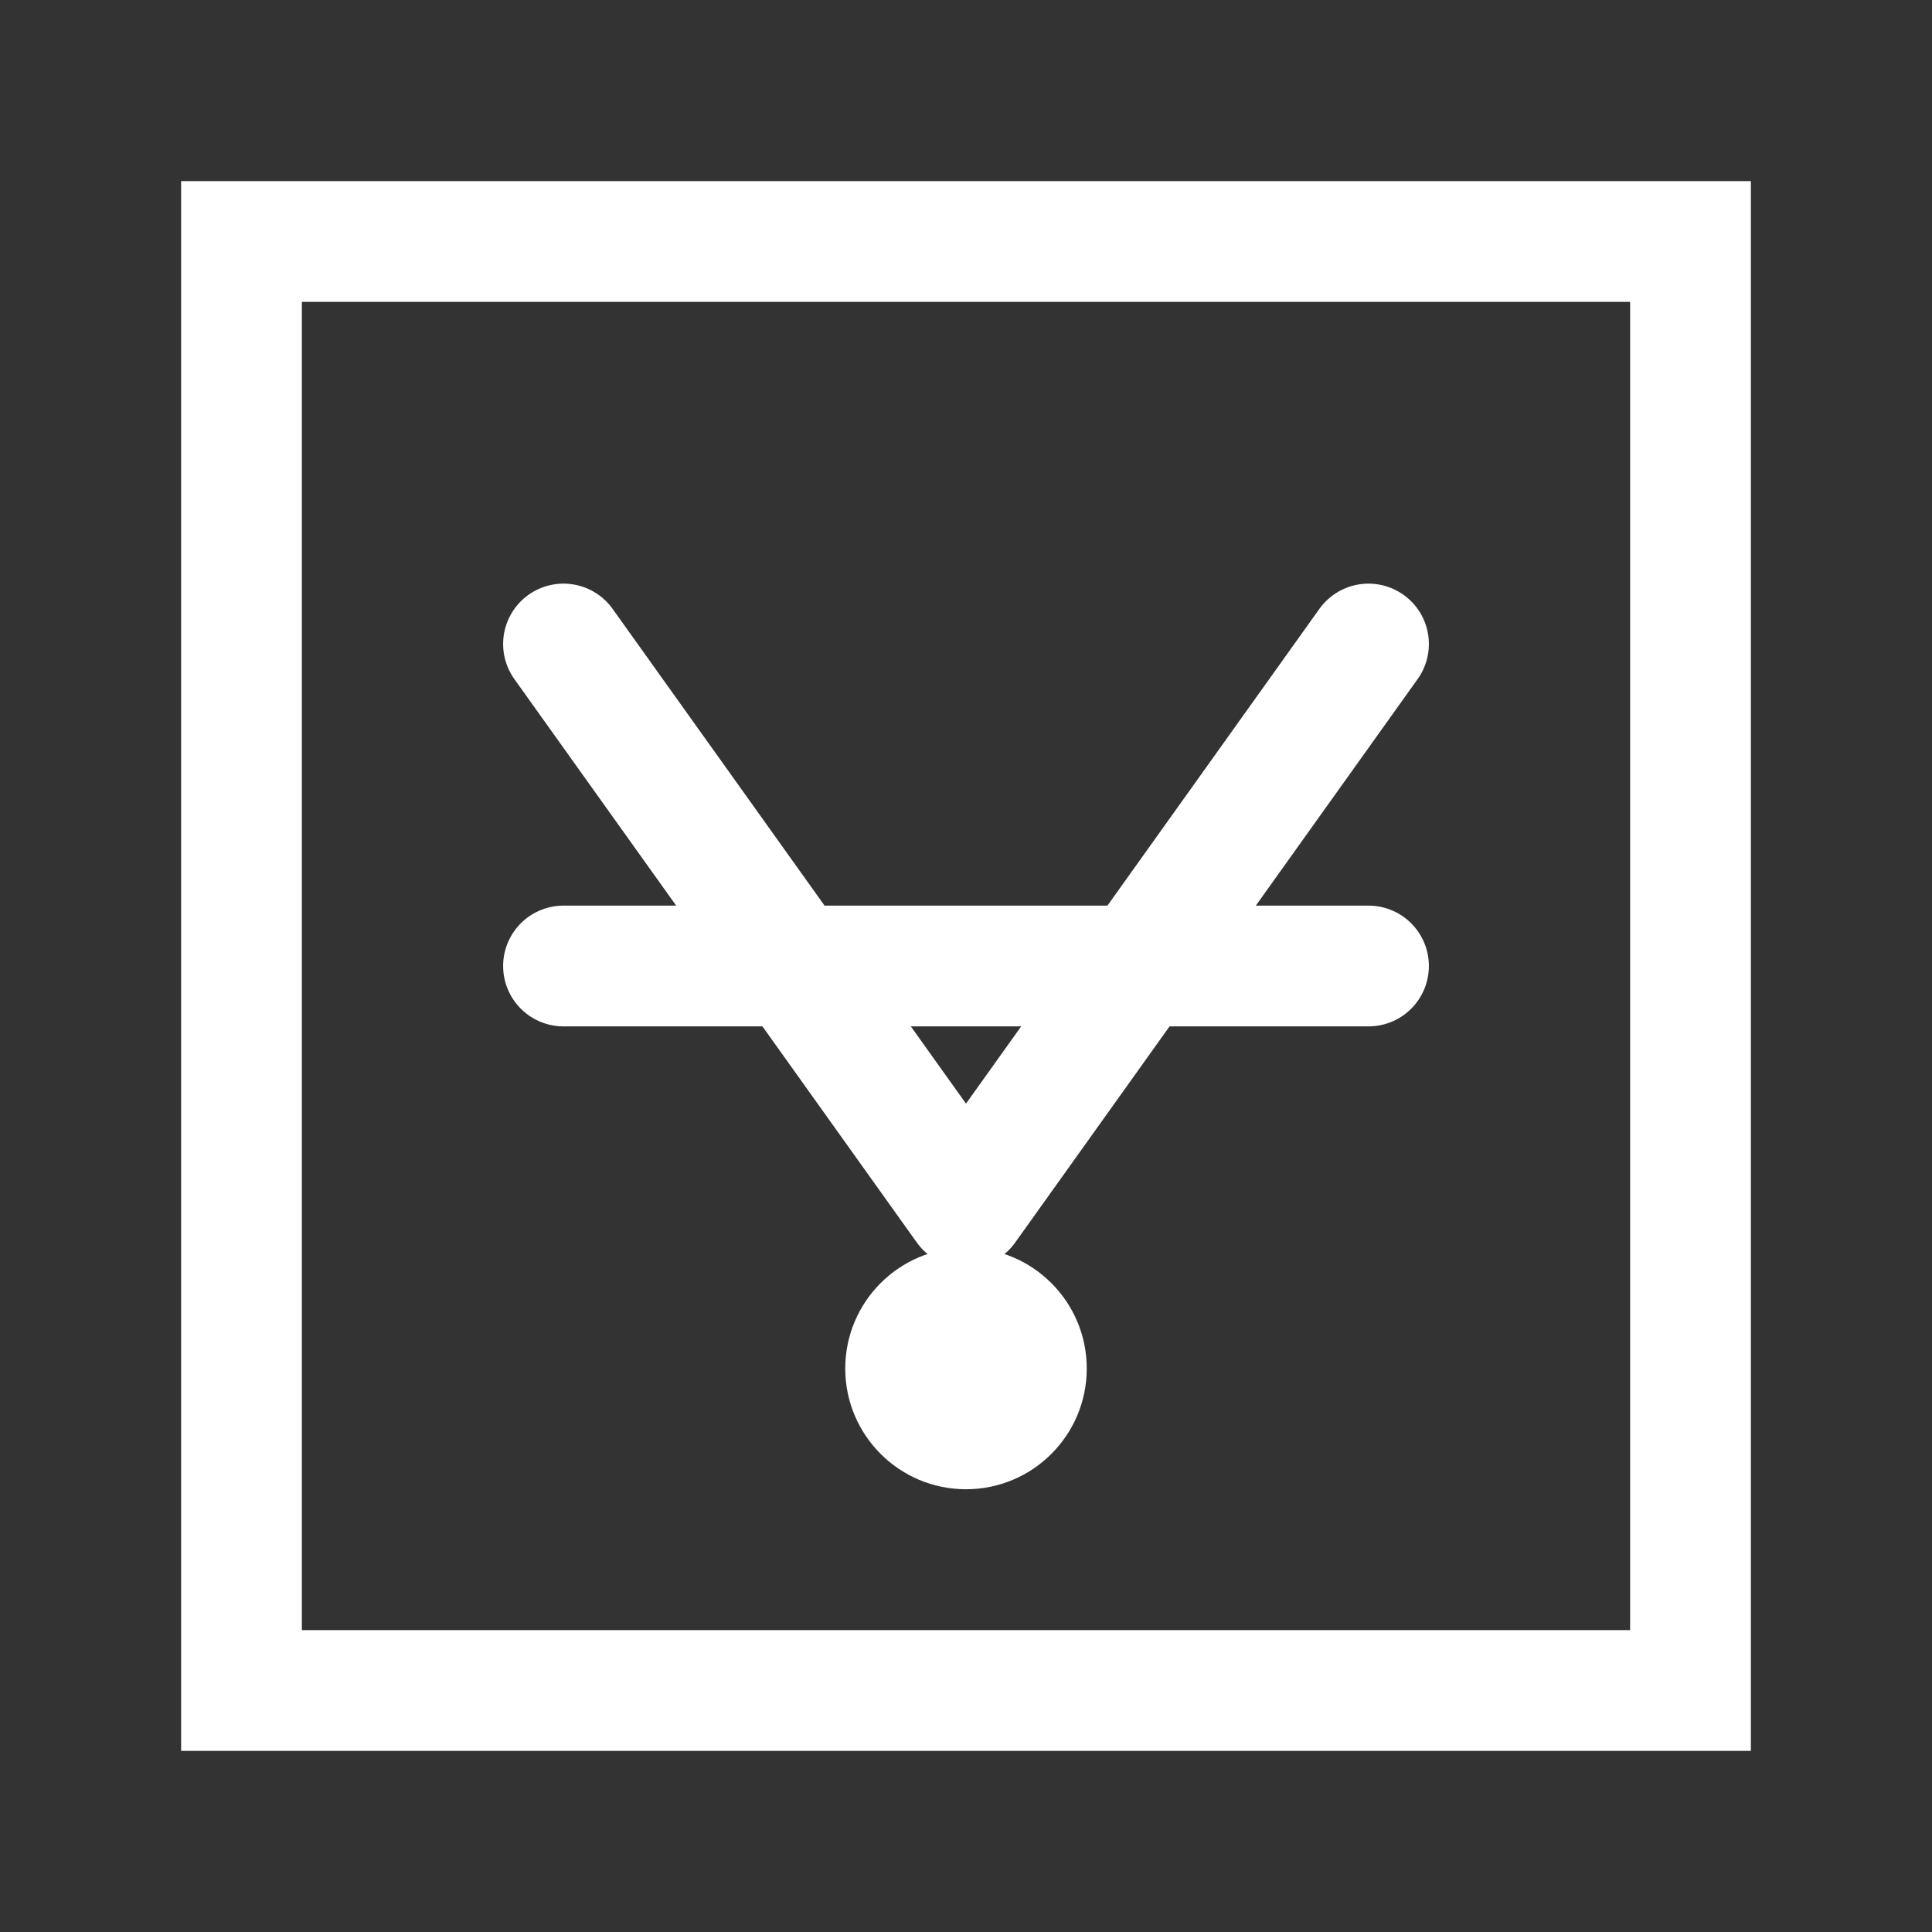 <svg width="24" height="24" viewBox="0 0 24 24" fill="none" xmlns="http://www.w3.org/2000/svg">
<rect x="0" y="0" width="24" height="24" fill="#333333" stroke="none"/>
<path d="M3 3H21V21H3V3Z" stroke="white" stroke-width="1.5" fill="none"/>
<path d="M7 8L12 15L17 8" stroke="white" stroke-width="1.5" stroke-linecap="round" stroke-linejoin="round"/>
<path d="M7 12H17" stroke="white" stroke-width="1.5" stroke-linecap="round"/>
<circle cx="12" cy="17" r="1.5" fill="white"/>
</svg>
